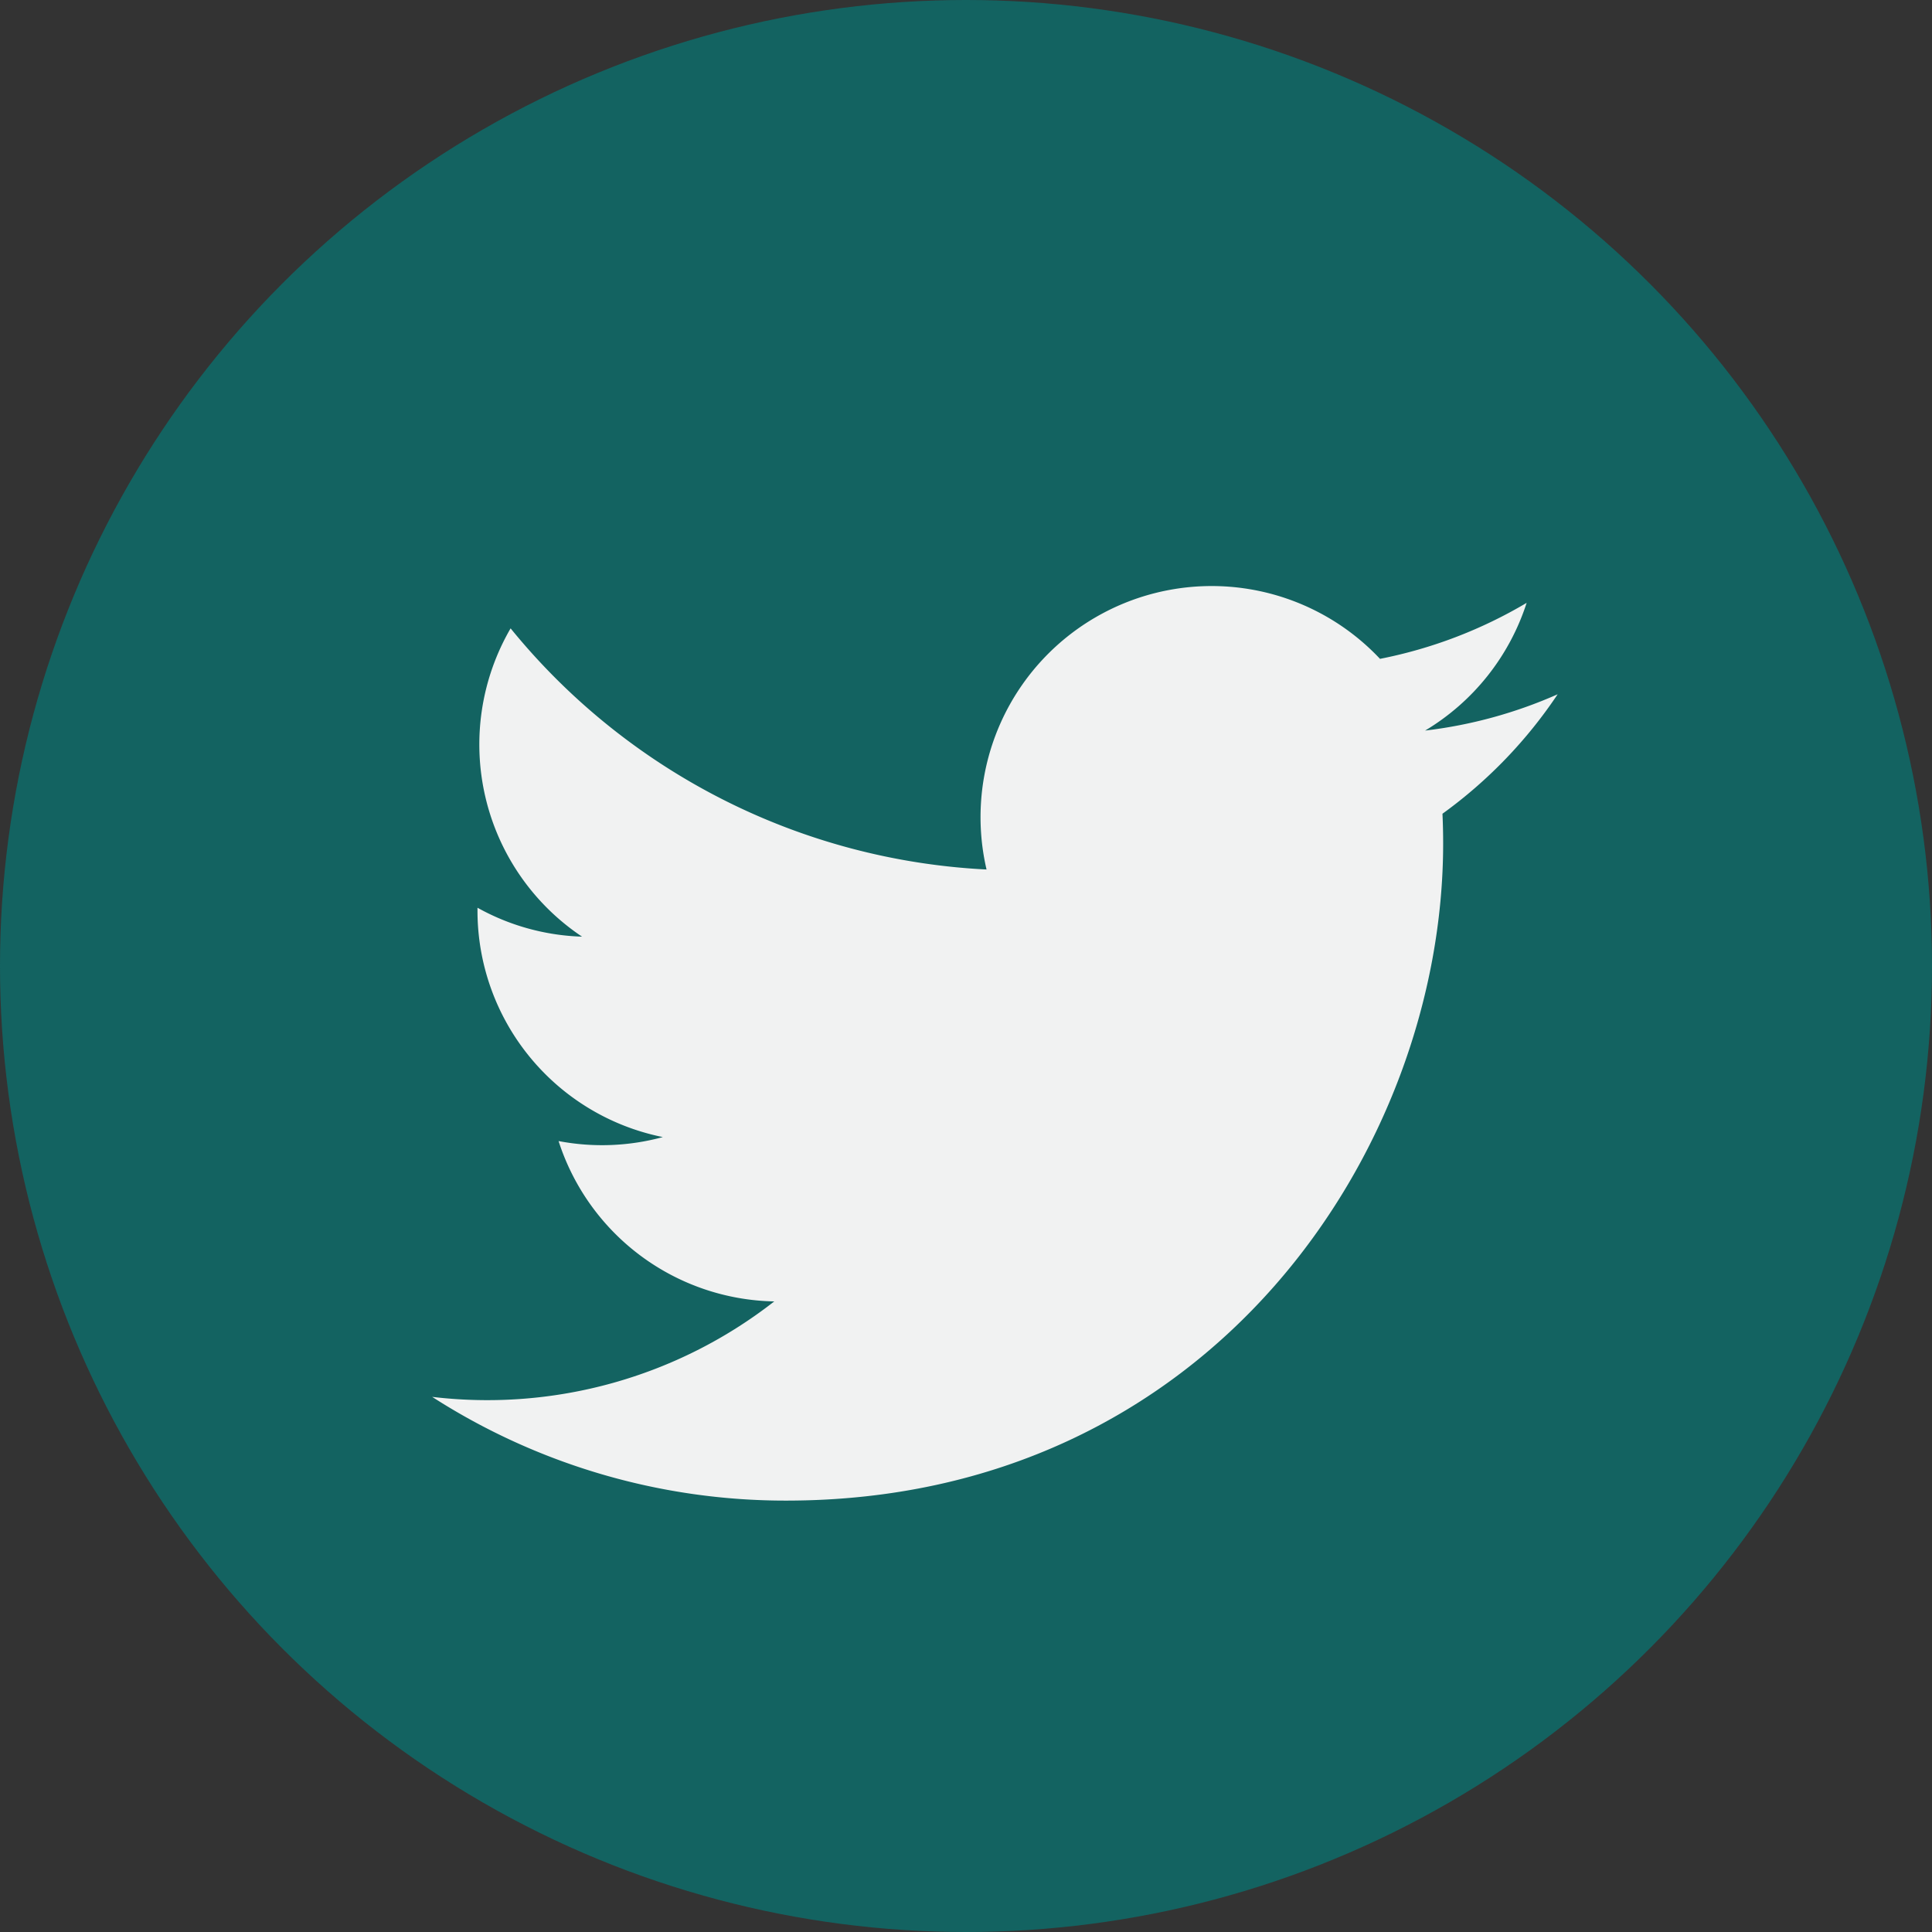 <svg xmlns="http://www.w3.org/2000/svg" width="62.542" height="62.542" viewBox="0 0 62.542 62.542">
  <rect x="0" y="0" width="62.542" height="62.542" fill="#333333" stroke="none"/>
  <g id="Group_3" data-name="Group 3" transform="translate(-0.001)">
    <circle id="Ellipse_6" data-name="Ellipse 6" cx="31.271" cy="31.271" r="31.271" transform="translate(0.001 0)" fill="#136361"/>
    <g id="Group_2" data-name="Group 2" transform="translate(13.994 18.969)">
      <path id="Path_5" data-name="Path 5" d="M61.536,37.533a14.913,14.913,0,0,1-4.293,1.176,7.5,7.5,0,0,0,3.287-4.135,14.963,14.963,0,0,1-4.747,1.813,7.481,7.481,0,0,0-12.737,6.819A21.218,21.218,0,0,1,27.639,35.4a7.483,7.483,0,0,0,2.313,9.98,7.422,7.422,0,0,1-3.385-.936c0,.032,0,.064,0,.095a7.479,7.479,0,0,0,6,7.329,7.5,7.5,0,0,1-3.375.129,7.483,7.483,0,0,0,6.982,5.191A15.089,15.089,0,0,1,25.1,60.278,21.143,21.143,0,0,0,36.56,63.636c13.749,0,21.267-11.39,21.267-21.268,0-.324-.007-.647-.022-.967a15.158,15.158,0,0,0,3.73-3.869Z" transform="translate(-25.103 -34.028)" fill="#f1f2f2"/>
    </g>
  </g>
</svg>
